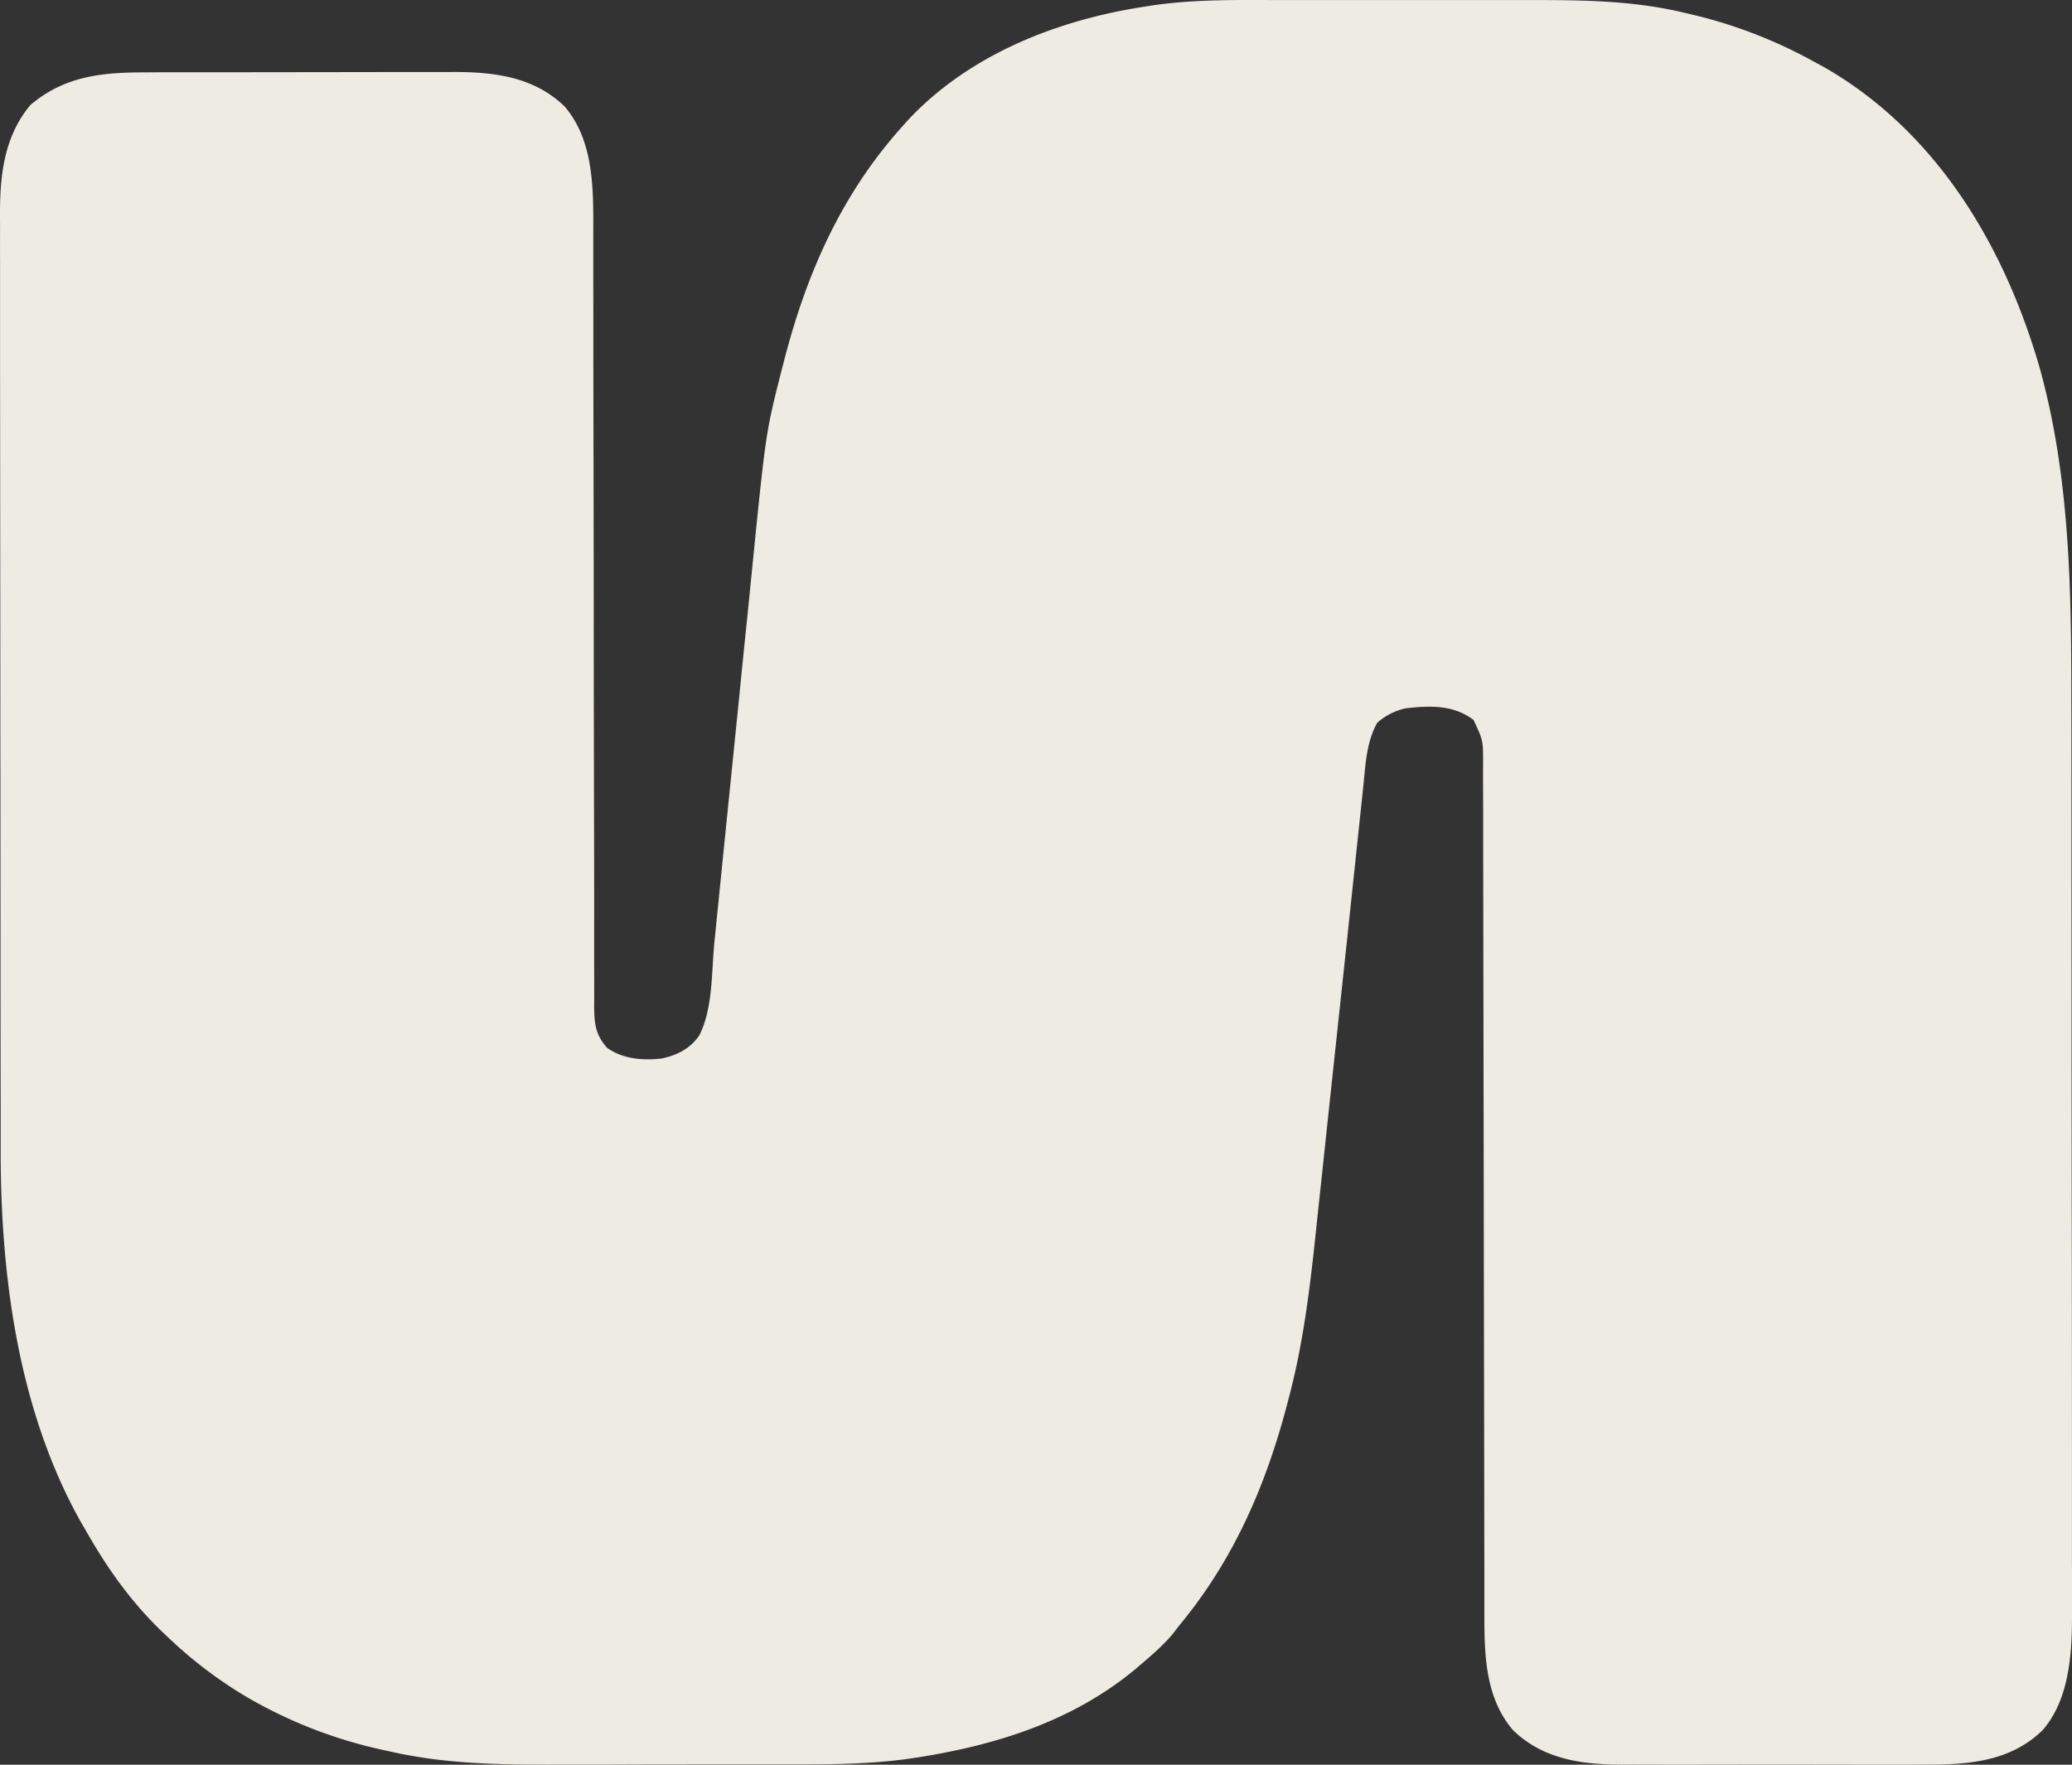 <svg xmlns="http://www.w3.org/2000/svg" width="28" height="23.852" fill="none" overflow="visible"><rect width="100%" height="100%" fill="#333333" stroke="none"/><path fill="#EEEBE3" d="M17.322.001H20.6c.735-.001 1.461 0 2.181.176l.107.025a6.478 6.478 0 0 1 1.615.626l.123.066c1.537.87 2.466 2.428 2.945 4.105.396 1.448.42 2.931.42 4.424l.001.515.001 1.122v.701l.001 1.948v.629l.002 2.029a1453.251 1453.251 0 0 1 .003 3.259v1.503a36.038 36.038 0 0 1 .001.632c.003.549-.023 1.192-.396 1.623-.443.433-1.022.469-1.609.467l-.144.001h-.793l-.683-.001h-.787l-.679.001h-.403l-.451-.001-.133.001c-.547-.003-1.066-.071-1.476-.467-.375-.439-.387-1.014-.387-1.565v-.573l-.001-.453-.001-.784-.002-1.24-.001-.424v-.107l-.002-1.206v-.111l-.003-1.788-.003-1.836-.002-1.132-.001-.775v-.448l-.002-.485.001-.143c0-.309 0-.309-.13-.585-.274-.207-.593-.193-.919-.156a.86.86 0 0 0-.382.195c-.144.261-.156.545-.186.838l-.018.176-.041.382-.065.616-.096.907-.25 2.335-.089.839-.057.532-.026.245c-.077.736-.166 1.478-.351 2.195l-.03.115c-.292 1.123-.729 2.134-1.47 3.026l-.098.127c-.123.14-.256.259-.399.379l-.105.09c-.846.697-1.871 1.016-2.932 1.183l-.087.013c-.619.09-1.243.081-1.867.081H9.382l-.762.001a145.641 145.641 0 0 1-1.053.002c-.761.002-1.527-.004-2.274-.173l-.115-.025a6.305 6.305 0 0 1-1.758-.667l-.077-.044a5.86 5.86 0 0 1-1.071-.811l-.058-.055c-.429-.406-.759-.868-1.051-1.384l-.077-.132C.248 19.059.008 17.252.009 15.552v-.632l-.001-.501-.001-1.091v-.682l-.001-1.892v-.245l-.001-.368-.001-1.972-.002-2.03-.001-1.137V3.54a34.202 34.202 0 0 1 0-.453L0 2.925c-.003-.549.052-1.073.409-1.504.474-.403.989-.444 1.586-.443l.146-.001h.641l.864-.001.803-.001.691-.001h.872l.136-.001c.548.002 1.071.069 1.482.466.413.482.388 1.172.387 1.773v.518l.001.41v.708l.002 1.12.001.384v.097l.002 1.19.001 1.615.003 1.659a348.844 348.844 0 0 1 .002 1.724v.404l.001.437-.001.129c.003.236.018.376.174.555.213.152.483.174.738.145.209-.045.386-.132.509-.313.185-.36.164-.858.204-1.259l.065-.644.07-.697.201-1.981c.036-.366.073-.731.111-1.097l.058-.578c.189-1.895.189-1.895.409-2.756l.03-.116c.304-1.177.774-2.238 1.584-3.144l.093-.104C13.106.731 14.301.267 15.473.089l.127-.02c.571-.08 1.146-.069 1.722-.068Z"/></svg>